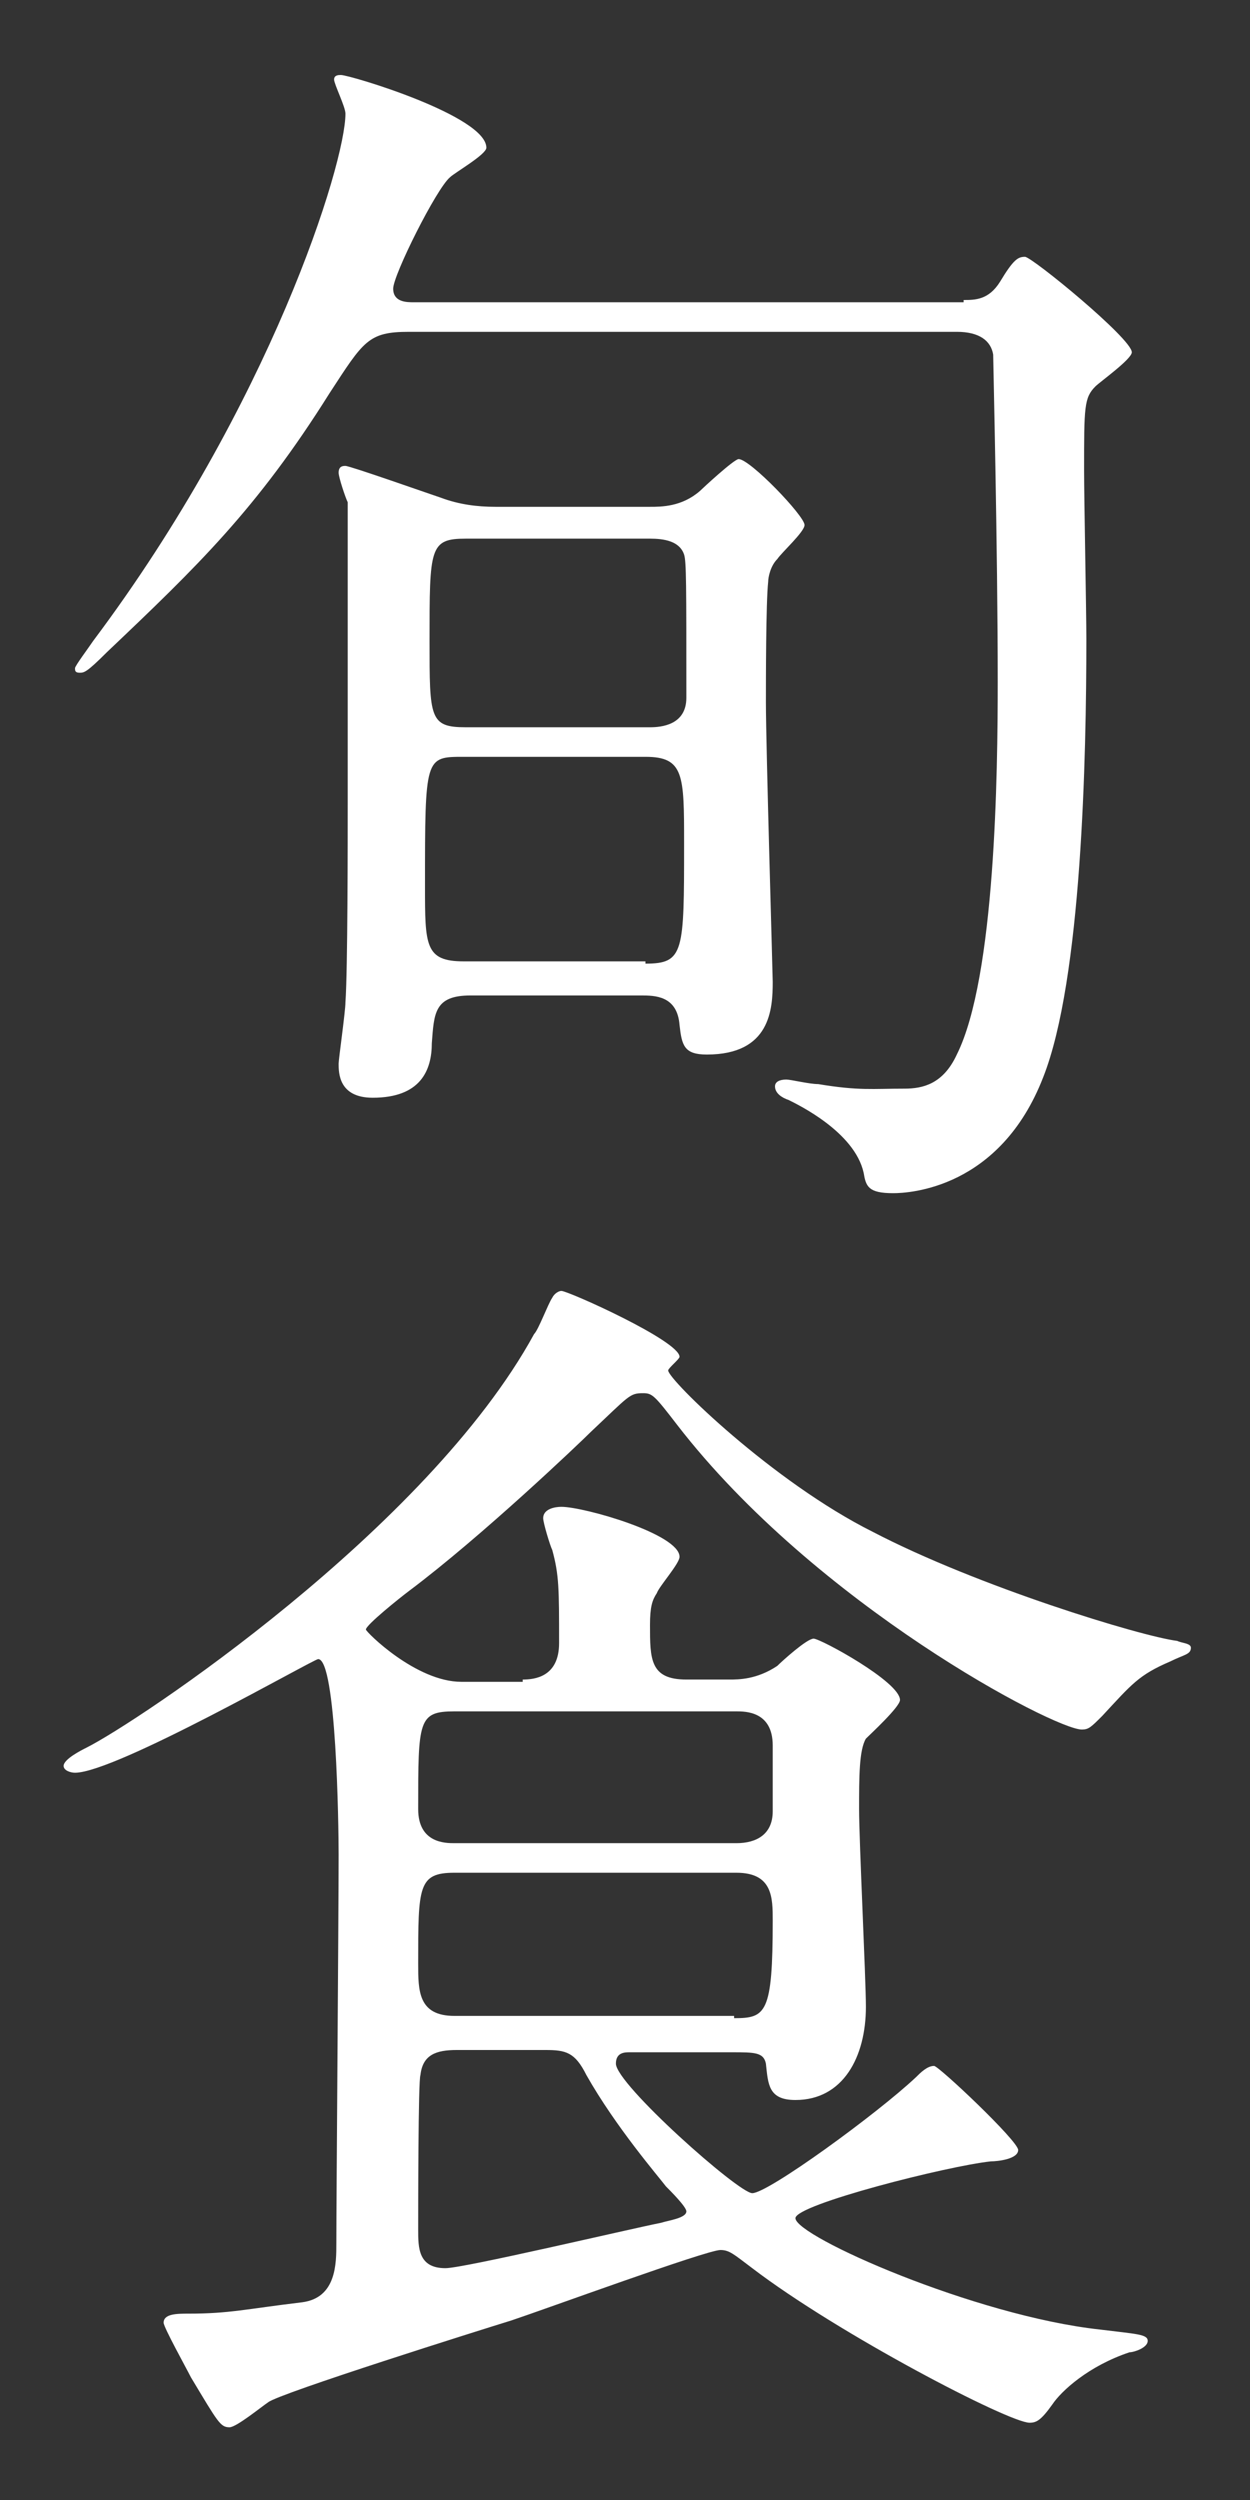 <?xml version="1.0" encoding="utf-8"?>
<!-- Generator: Adobe Illustrator 27.9.0, SVG Export Plug-In . SVG Version: 6.00 Build 0)  -->
<svg version="1.1" id="レイヤー_1" xmlns="http://www.w3.org/2000/svg" xmlns:xlink="http://www.w3.org/1999/xlink" x="0px"
	 y="0px" width="55px" height="110px" viewBox="0 0 55 110" style="enable-background:new 0 0 55 110;" xml:space="preserve">
<rect x="0" y="0" width="55" height="110" fill="#333333" stroke="none"/>
<style type="text/css">
	.st0{fill:#FFFFFF;}
</style>
<g>
	<path class="st0" d="M42.4,13.2c0.5,0,1.1,0,1.6-0.8c0.6-1,0.8-1.1,1.1-1.1c0.3,0,4.7,3.6,4.7,4.2c0,0.3-1.4,1.3-1.6,1.5
		c-0.5,0.5-0.5,0.9-0.5,3.7c0,1.2,0.1,6.3,0.1,7.4c0,5.2-0.2,15-1.9,19.3c-1.9,4.9-5.9,5.1-6.6,5.1c-1.1,0-1.2-0.3-1.3-0.9
		c-0.4-1.8-2.9-3-3.3-3.2c-0.3-0.1-0.6-0.3-0.6-0.6c0-0.2,0.2-0.3,0.5-0.3c0.2,0,1,0.2,1.4,0.2c1.8,0.3,2.4,0.2,3.8,0.2
		c0.8,0,1.7-0.2,2.3-1.5C43.8,43,43.9,34,43.9,30c0-5.9-0.2-14.1-0.2-14.4c-0.1-0.6-0.6-1-1.6-1H18c-1.8,0-2,0.4-3.5,2.7
		c-3.2,5.1-5.8,7.6-9.8,11.4c-0.9,0.9-1,0.9-1.2,0.9c-0.2,0-0.2-0.1-0.2-0.2s0.6-0.9,0.8-1.2C11.9,17.8,15.2,7.2,15.2,5
		c0-0.3-0.5-1.3-0.5-1.5c0-0.2,0.2-0.2,0.3-0.2c0.4,0,6.4,1.8,6.4,3.2c0,0.3-1.4,1.1-1.6,1.3c-0.6,0.5-2.5,4.3-2.5,4.9
		c0,0.6,0.6,0.6,0.9,0.6H42.4z M28.6,22.3c0.5,0,1.4,0,2.2-0.7c0.1-0.1,1.5-1.4,1.7-1.4c0.5,0,2.9,2.5,2.9,2.9c0,0.3-1,1.2-1.2,1.5
		c-0.3,0.3-0.4,0.8-0.4,1c-0.1,0.9-0.1,4.4-0.1,5.3c0,1.9,0.3,12,0.3,12.3c0,1.2-0.1,3.2-2.9,3.2c-1,0-1.1-0.4-1.2-1.3
		c-0.1-1.3-1.1-1.3-1.7-1.3h-7.5c-1.6,0-1.6,0.8-1.7,2.1c0,1.2-0.5,2.4-2.6,2.4c-1.5,0-1.5-1.1-1.5-1.5c0-0.2,0.3-2.3,0.3-2.7
		c0.1-1.4,0.1-7.1,0.1-9v-13c-0.1-0.2-0.4-1.1-0.4-1.3c0-0.3,0.2-0.3,0.3-0.3c0.2,0,3.6,1.2,4.2,1.4c0.8,0.3,1.6,0.4,2.4,0.4H28.6z
		 M28.4,42.4c1.7,0,1.7-0.5,1.7-5.3c0-3,0-3.8-1.7-3.8h-8c-1.7,0-1.7,0-1.7,5.7c0,2.6,0,3.3,1.7,3.3H28.4z M28.6,32
		c0.5,0,1.6-0.1,1.6-1.3c0-5,0-6-0.1-6.3c-0.2-0.6-0.9-0.7-1.5-0.7h-8.1c-1.6,0-1.6,0.4-1.6,4.5c0,3.4,0,3.8,1.6,3.8H28.6z"/>
	<path class="st0" d="M23,73.9c0.5,0,1.6-0.1,1.6-1.6c0-2.4,0-3-0.3-4.1c-0.1-0.2-0.4-1.2-0.4-1.4c0-0.4,0.5-0.5,0.8-0.5
		c1,0,5.2,1.2,5.2,2.2c0,0.3-0.9,1.3-1,1.6c-0.2,0.3-0.3,0.6-0.3,1.4c0,1.5,0,2.4,1.6,2.4h1.9c0.4,0,1.2,0,2.1-0.6
		c0.2-0.2,1.3-1.2,1.6-1.2c0.3,0,3.8,1.9,3.8,2.7c0,0.3-1.3,1.5-1.5,1.7c-0.3,0.5-0.3,1.7-0.3,3.1c0,1.4,0.3,7.5,0.3,8.7
		c0,2.2-1,4.1-3.1,4.1c-1.2,0-1.2-0.7-1.3-1.6c-0.1-0.5-0.5-0.5-1.5-0.5h-4.5c-0.2,0-0.6,0-0.6,0.5c0,0.9,5.4,5.7,6,5.7
		c0.7,0,5.5-3.5,7.2-5.1c0.2-0.2,0.5-0.5,0.8-0.5c0.2,0,3.7,3.3,3.7,3.7c0,0.4-0.9,0.5-1.2,0.5c-1.9,0.2-8.6,1.9-8.6,2.5
		c0,0.8,7.9,4.3,13.4,4.9c1.6,0.2,2.1,0.2,2.1,0.5c0,0.3-0.6,0.5-0.8,0.5c-1.8,0.6-3,1.7-3.4,2.3c-0.5,0.7-0.7,0.8-1,0.8
		c-0.9,0-8.4-3.9-12.2-6.8c-0.8-0.6-1-0.8-1.4-0.8c-0.6,0-7.7,2.6-9.2,3.1c-1.3,0.4-10.2,3.2-10.7,3.6c-0.3,0.2-1.4,1.1-1.7,1.1
		c-0.4,0-0.5-0.2-1.7-2.2c-0.2-0.4-1.2-2.2-1.2-2.4c0-0.4,0.6-0.4,1.1-0.4c1.8,0,2.5-0.2,5-0.5c1.5-0.2,1.5-1.7,1.5-2.6
		c0-1.9,0.1-14.4,0.1-17.1c0-1.3-0.1-8.6-0.9-8.6c-0.2,0-8.9,5-10.7,5c-0.2,0-0.5-0.1-0.5-0.3c0-0.3,0.8-0.7,1-0.8
		c2.2-1.1,15-9.6,19.7-18.2c0.2-0.2,0.6-1.3,0.8-1.6c0.1-0.2,0.3-0.3,0.4-0.3c0.3,0,5.2,2.2,5.2,2.9c0,0.1-0.5,0.5-0.5,0.6
		c0,0.4,4.6,4.9,9,7.1c4.6,2.4,11.8,4.6,13.4,4.8c0.2,0.1,0.6,0.1,0.6,0.3c0,0.3-0.3,0.3-0.9,0.6c-1.4,0.6-1.7,1-3,2.4
		c-0.5,0.5-0.6,0.6-0.9,0.6c-1.2,0-11.7-5.5-17.8-13.4c-1-1.3-1.1-1.4-1.5-1.4c-0.6,0-0.6,0.1-2.3,1.7c-0.5,0.5-4.8,4.6-8,7
		c-0.4,0.3-1.9,1.5-1.9,1.7c0,0.1,2.2,2.3,4.2,2.3H23z M32.3,88.8c1.4,0,1.7-0.2,1.7-4.3c0-1,0-2.1-1.6-2.1H20c-1.6,0-1.6,0.6-1.6,4
		c0,1.2,0,2.3,1.6,2.3H32.3z M32.4,81.1c0.9,0,1.6-0.4,1.6-1.4v-2.9c0-1.5-1.2-1.5-1.6-1.5H20c-1.6,0-1.6,0.4-1.6,4.3
		c0,1.5,1.2,1.5,1.6,1.5H32.4z M20.1,90.2c-0.9,0-1.5,0.2-1.6,1.1c-0.1,0.2-0.1,6-0.1,6.8c0,0.8,0,1.7,1.2,1.7c0.8,0,8-1.7,9.5-2
		c0.3-0.1,1.1-0.2,1.1-0.5c0-0.2-0.7-0.9-0.9-1.1c-0.3-0.4-2.2-2.6-3.5-4.9c-0.5-1-0.9-1.1-1.8-1.1H20.1z"/>
</g>
</svg>
